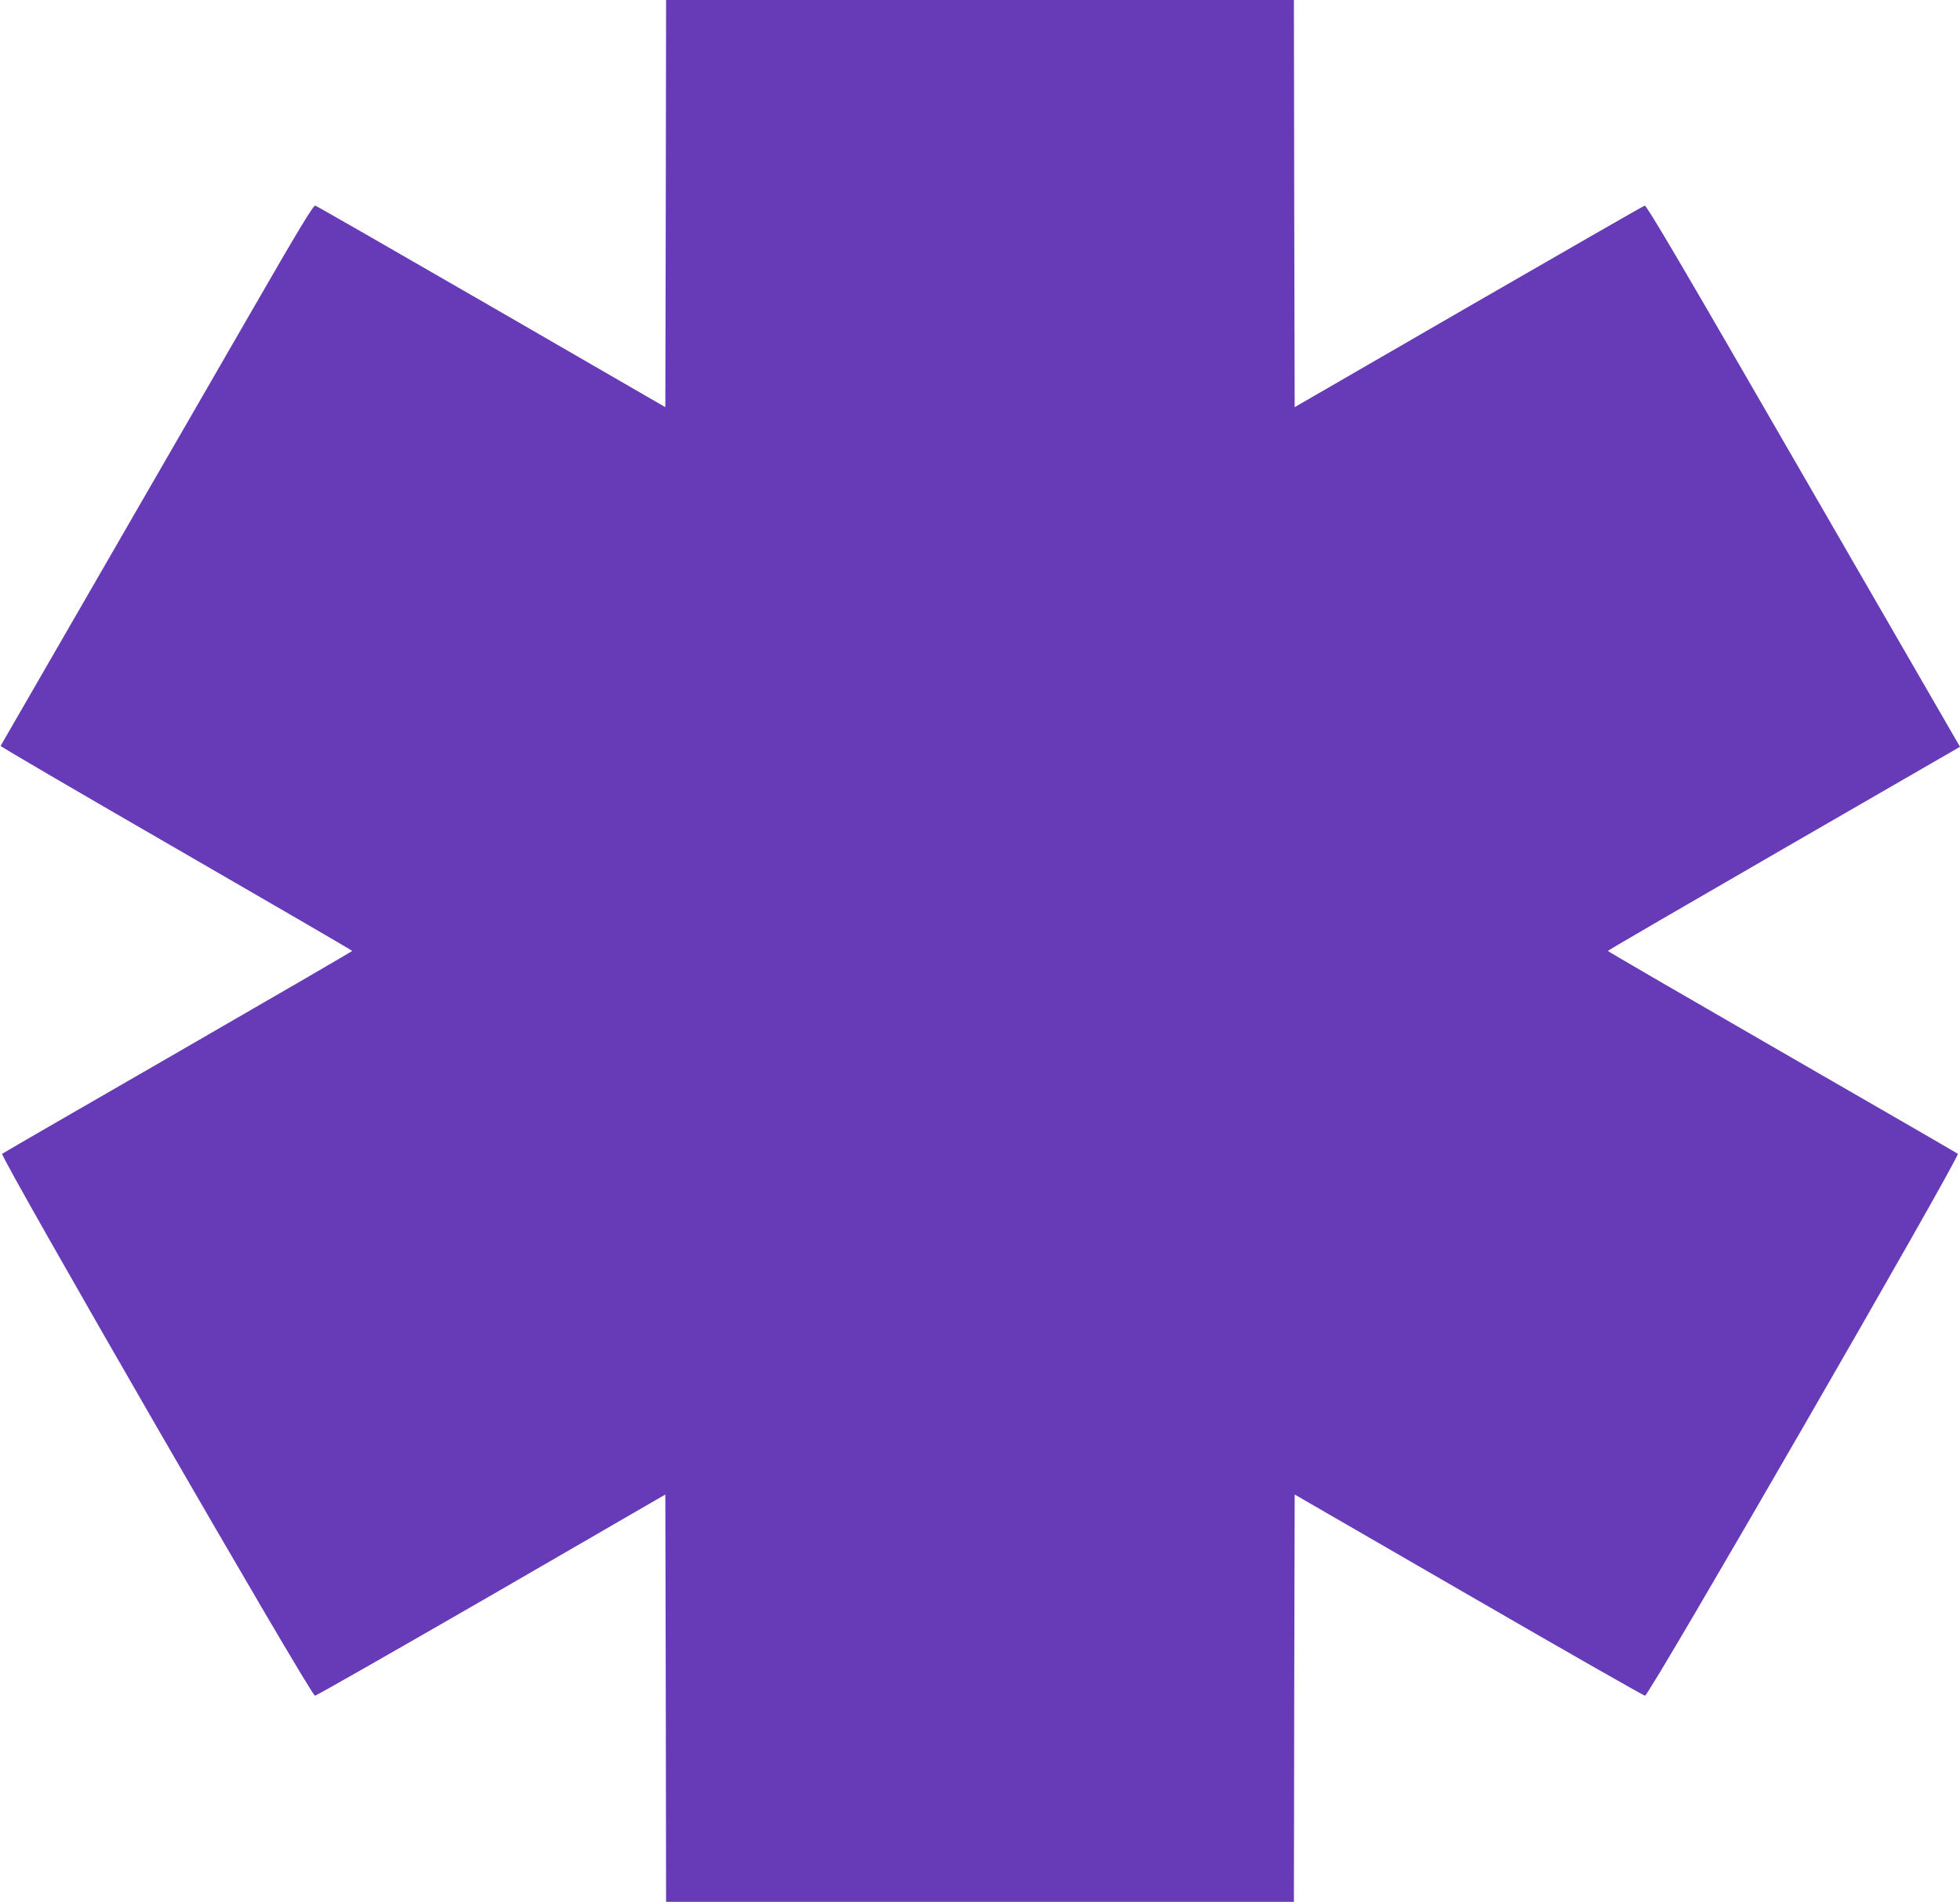 <?xml version="1.0" standalone="no"?>
<!DOCTYPE svg PUBLIC "-//W3C//DTD SVG 20010904//EN"
 "http://www.w3.org/TR/2001/REC-SVG-20010904/DTD/svg10.dtd">
<svg version="1.0" xmlns="http://www.w3.org/2000/svg"
 width="1280pt" height="1242pt" viewBox="0 0 1280 1242"
 preserveAspectRatio="xMidYMid meet">
<g transform="translate(0,1242) scale(0.1,-0.1)"
fill="#673ab7" stroke="none">
<path d="M4348 11090 l-3 -1329 -1135 656 c-624 360 -1142 658 -1151 660 -12
4 -111 -159 -416 -689 -1294 -2242 -1636 -2834 -1639 -2839 -2 -4 514 -305
1146 -670 632 -365 1150 -666 1150 -669 0 -3 -512 -300 -1136 -660 -625 -360
-1142 -659 -1150 -665 -18 -14 2017 -3541 2043 -3539 10 1 529 297 1153 657
l1135 657 3 -1330 2 -1330 2050 0 2050 0 2 1330 3 1330 1135 -656 c624 -361
1143 -657 1153 -658 26 -2 2061 3525 2043 3539 -8 6 -525 305 -1150 665 -624
360 -1136 657 -1136 660 0 3 518 304 1150 669 l1150 664 -18 31 c-10 17 -470
813 -1022 1769 -768 1331 -1007 1738 -1019 1734 -9 -2 -527 -300 -1151 -660
l-1135 -656 -3 1329 -2 1330 -2050 0 -2050 0 -2 -1330z"/>
</g>
</svg>
